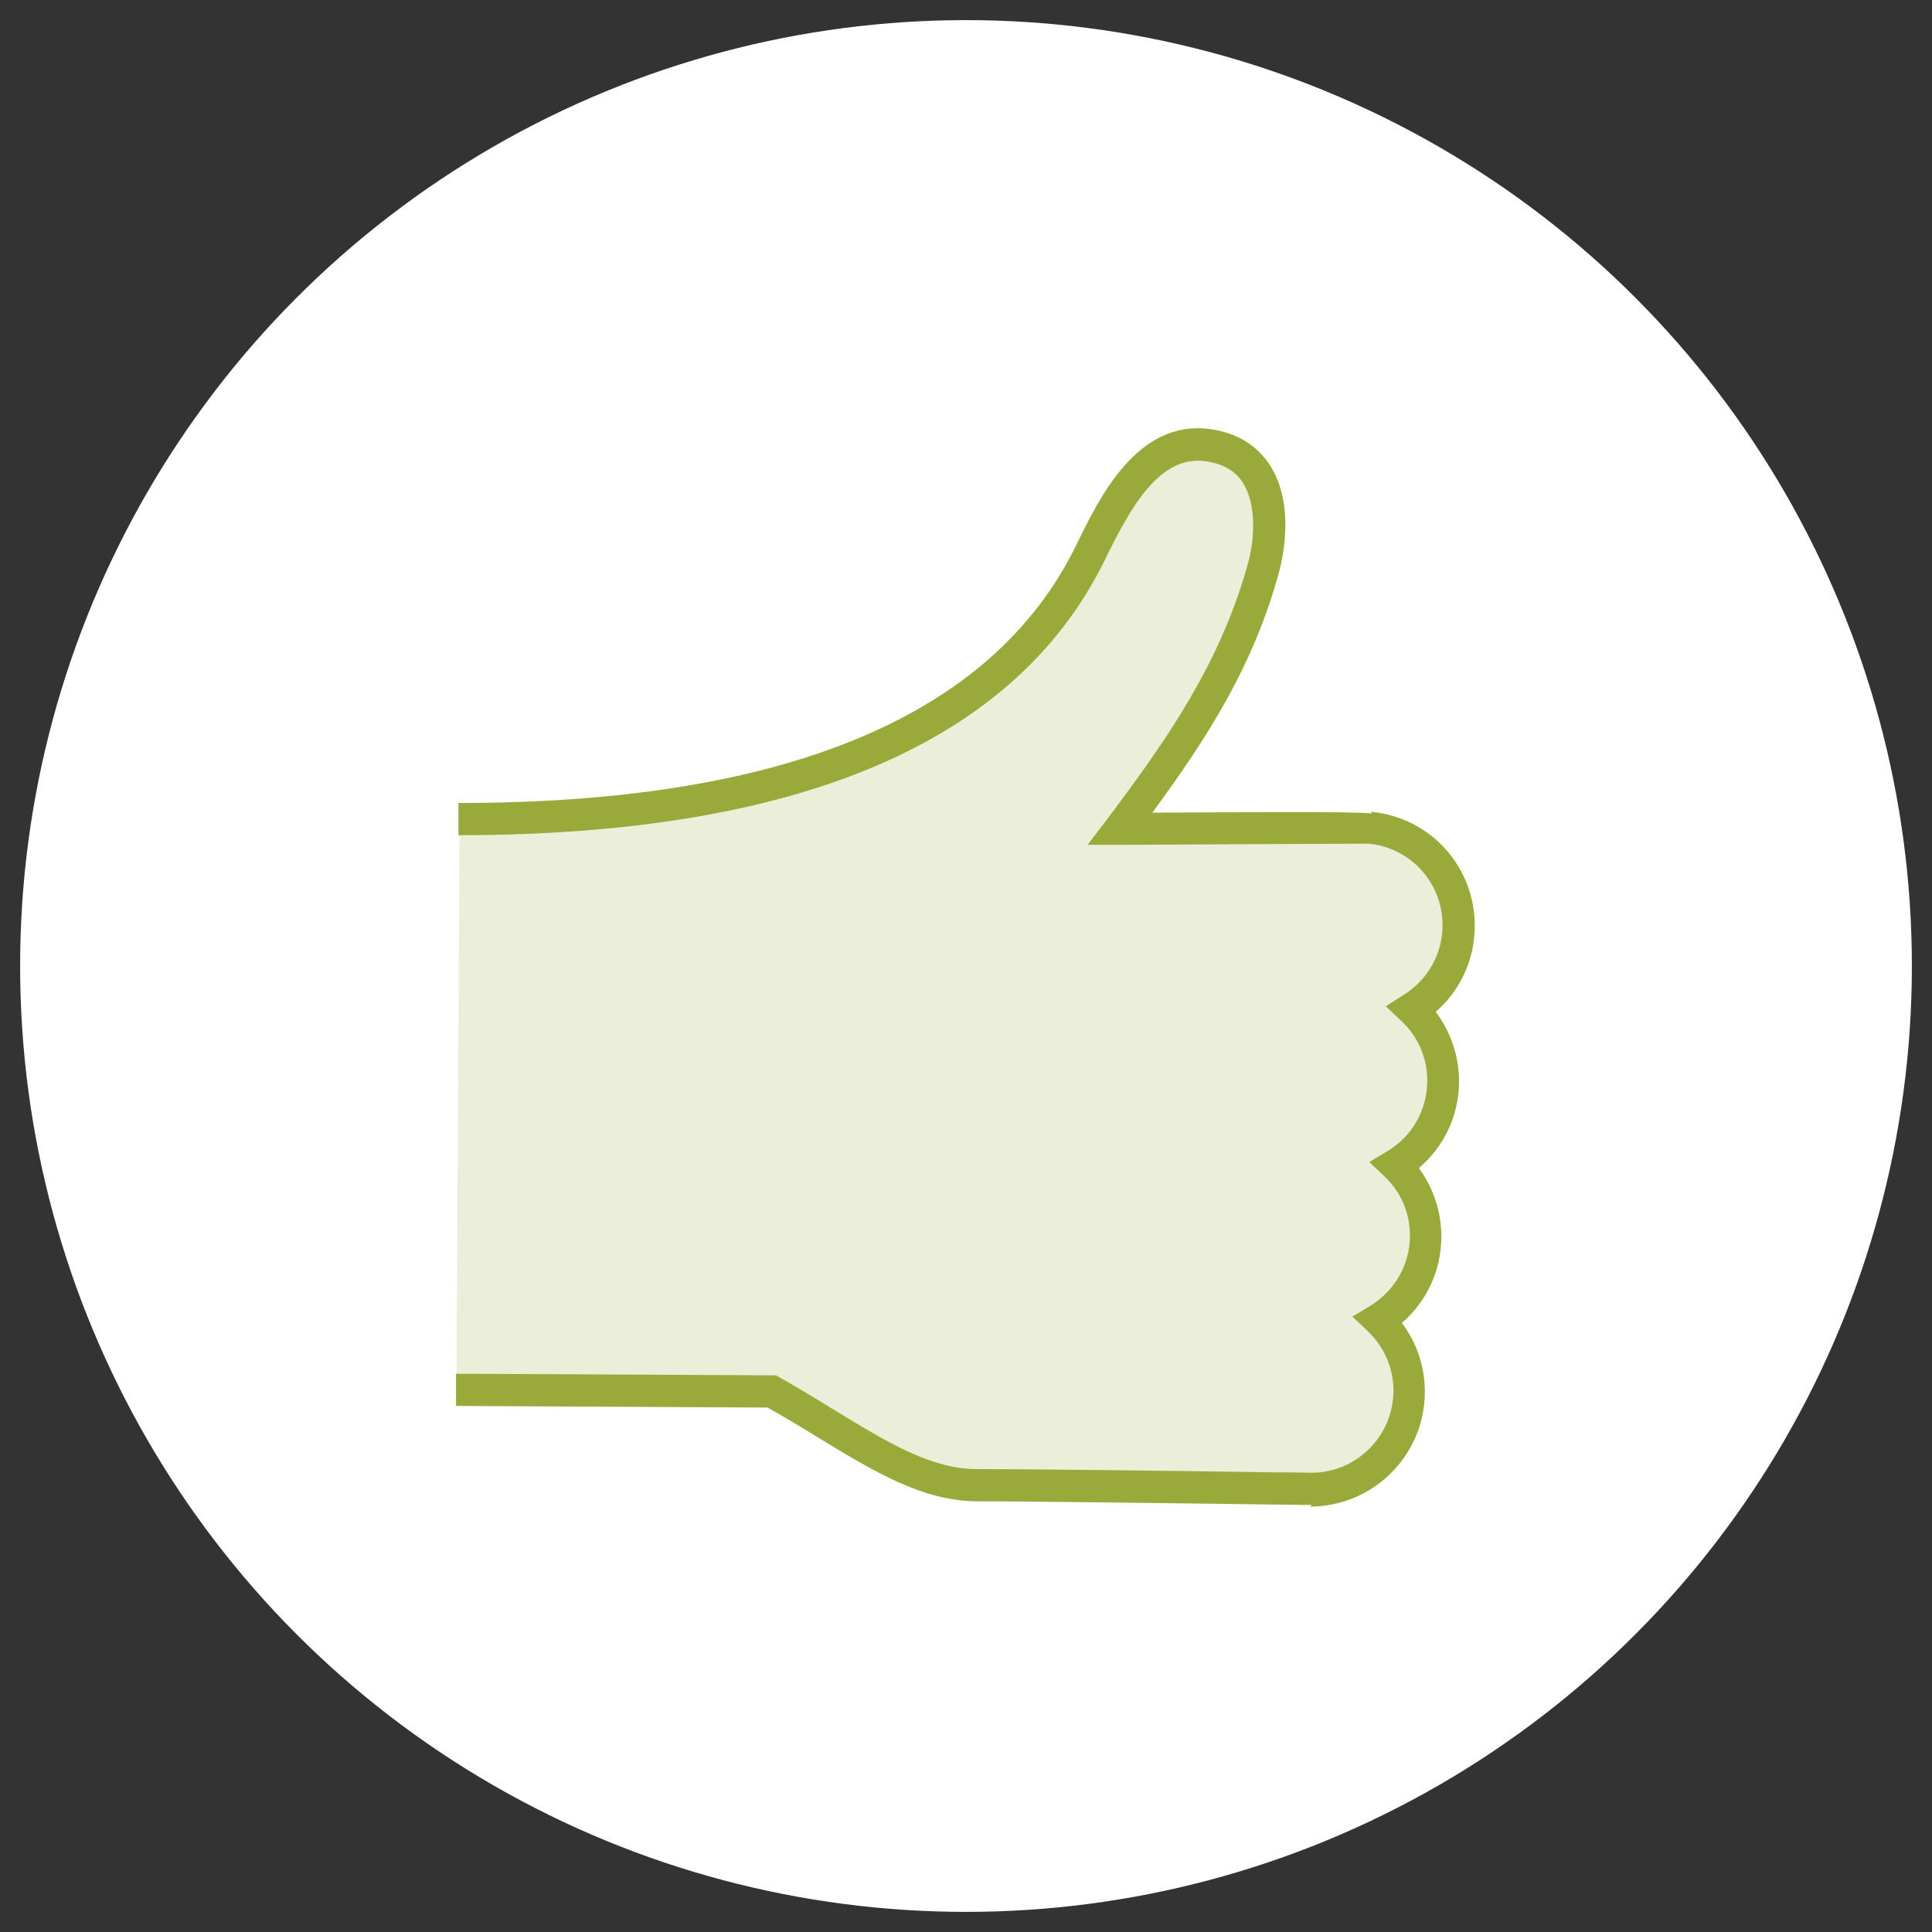 <?xml version="1.0" encoding="UTF-8"?><svg xmlns="http://www.w3.org/2000/svg" width="48" height="48" viewBox="0 0 48 48"><rect x="0" y="0" width="48" height="48" fill="#333333" stroke="none"/><g id="b"><rect x="-72.42" y="-658.63" width="892.91" height="595.28" fill="#fff"/></g><g id="i"><circle cx="24" cy="24" r="23.5" fill="#fff"/><path d="M11.34,34.53l7.84.04c2,1.13,3.48,2.33,5.11,2.33,1.98,0,8.12.09,8.3.09,1.35,0,2.45-1.09,2.45-2.45,0-.7-.29-1.33-.77-1.77.7-.43,1.17-1.2,1.17-2.08,0-.69-.29-1.32-.75-1.76.71-.43,1.19-1.2,1.19-2.09,0-.7-.3-1.34-.77-1.78.69-.43,1.16-1.2,1.16-2.08,0-1.27-.97-2.31-2.2-2.43,0,0-6.21.02-6.21.02,1.66-2.21,2.88-4.03,3.55-6.46.23-.83.43-2.82-1.38-3.07-1.42-.2-2.24,1.29-2.9,2.65-2.74,5.65-10.08,6.64-15.71,6.64" fill="#ebeed8"/><path d="M32.59,37.39s-.39,0-.93-.01c-1.75-.02-5.84-.08-7.37-.08-1.36,0-2.58-.74-3.99-1.6-.39-.24-.8-.49-1.23-.73l-7.74-.04v-.8s7.95.04,7.95.04l.09.05c.47.27.92.54,1.34.8,1.36.83,2.43,1.48,3.57,1.48,1.53,0,5.48.05,7.38.08.53,0,.88.01.92.01,1.13,0,2.04-.92,2.04-2.04,0-.56-.23-1.09-.64-1.48l-.38-.36.45-.27c.61-.38.98-1.03.98-1.74,0-.56-.22-1.08-.63-1.47l-.38-.36.45-.27c.62-.37.99-1.03.99-1.75,0-.57-.23-1.1-.65-1.49l-.38-.36.44-.28c.61-.38.97-1.03.97-1.73,0-1.05-.78-1.92-1.83-2.03-.29,0-4.54.02-6.18.03h-.81s.49-.64.49-.64c1.5-2,2.8-3.86,3.49-6.33.17-.6.23-1.49-.13-2.04-.19-.29-.49-.46-.92-.52-1.13-.16-1.85,1.12-2.49,2.43-2.21,4.55-7.61,6.86-16.07,6.86v-.8c8.12,0,13.28-2.16,15.35-6.41.57-1.17,1.51-3.12,3.32-2.88.66.09,1.15.39,1.48.88.66,1,.31,2.42.23,2.7-.64,2.33-1.79,4.11-3.14,5.95,3.8-.02,5.02-.02,5.44.02v-.04c1.47.14,2.57,1.36,2.57,2.83,0,.83-.35,1.6-.97,2.14.37.49.58,1.1.58,1.72,0,.85-.37,1.63-1,2.16.36.49.56,1.08.56,1.7,0,.84-.36,1.61-.98,2.15.37.49.57,1.08.57,1.71,0,1.57-1.28,2.85-2.85,2.85Z" fill="#99a93a"/></g></svg>